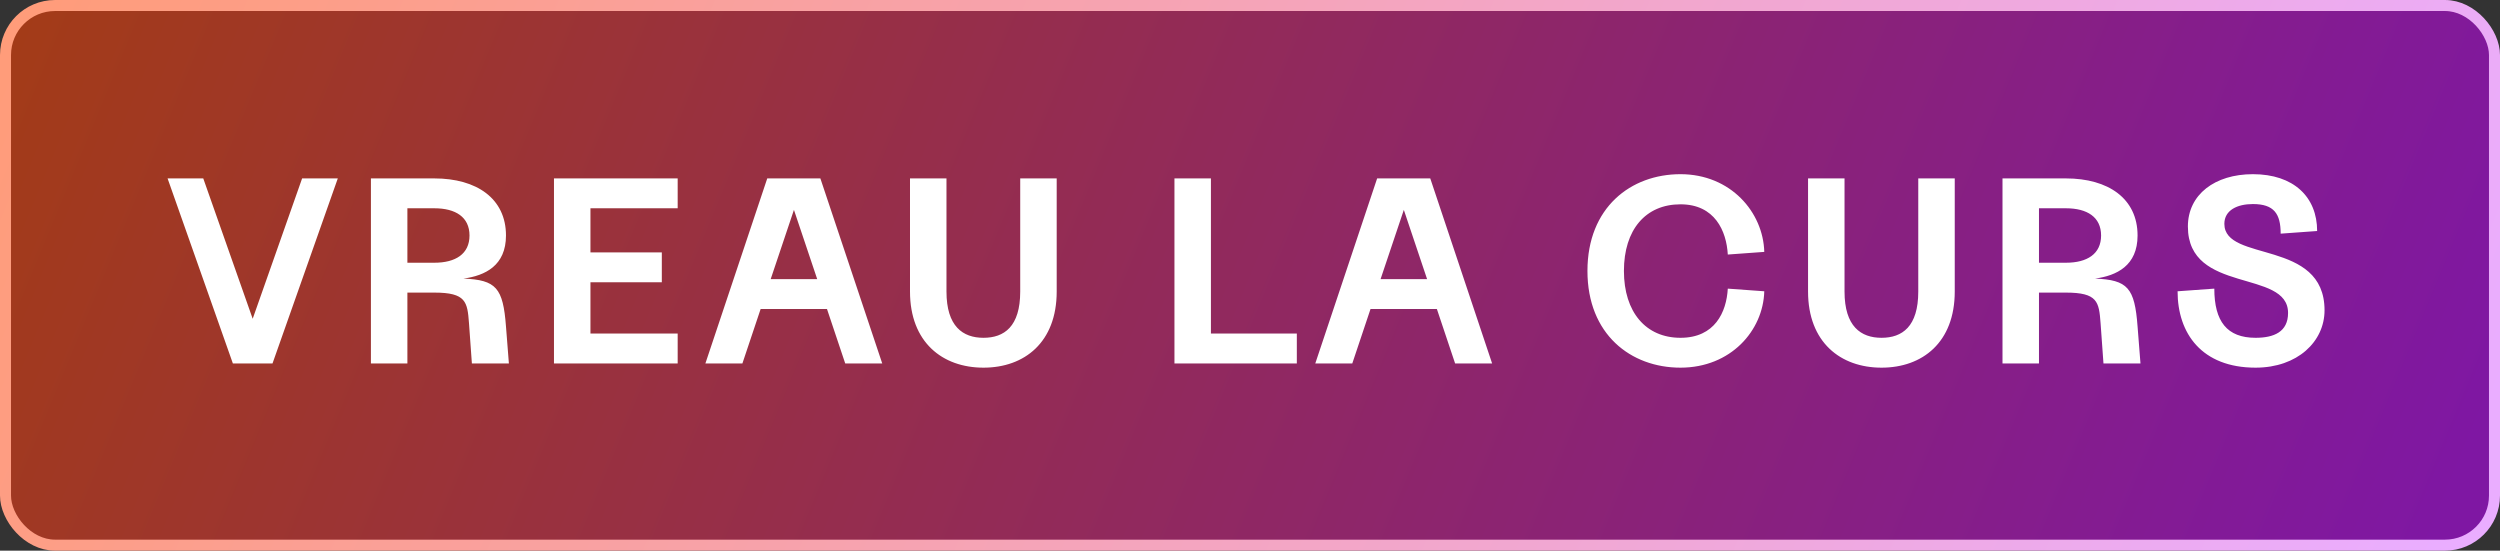 <?xml version="1.0" encoding="UTF-8"?> <svg xmlns="http://www.w3.org/2000/svg" width="227" height="50" viewBox="0 0 227 50" fill="none"><rect x="0" y="0" width="227" height="50" fill="#333333" stroke="none"/> <rect x="0.5" y="0.5" width="226" height="49" rx="4.5" fill="url(#paint0_linear_157_567)" fill-opacity="0.55" stroke="url(#paint1_linear_157_567)"></rect> <path d="M21.144 33H24.744L30.672 16.2H27.432L22.944 28.944L18.456 16.2H15.216L21.144 33ZM33.679 33H36.991V26.568H39.439C42.319 26.568 42.439 27.408 42.583 29.328L42.847 33H46.207L45.943 29.64C45.679 26.136 45.055 25.416 42.079 25.296C44.047 25.032 45.943 24.12 45.943 21.384C45.943 18.024 43.279 16.2 39.439 16.2H33.679V33ZM36.991 23.856V18.912H39.439C41.359 18.912 42.631 19.704 42.631 21.384C42.631 23.064 41.359 23.856 39.439 23.856H36.991ZM50.301 33H61.533V30.288H53.613V25.632H60.093V22.92H53.613V18.912H61.533V16.2H50.301V33ZM64.05 33H67.41L69.066 28.056H75.09L76.746 33H80.106L74.49 16.2H69.666L64.05 33ZM69.978 25.344L72.09 19.056L74.202 25.344H69.978ZM89.3 33.384C93.02 33.384 95.948 31.08 95.948 26.472V16.2H92.636V26.472C92.636 29.664 91.172 30.672 89.3 30.672C87.428 30.672 85.94 29.64 85.94 26.472V16.2H82.628V26.472C82.628 31.08 85.58 33.384 89.3 33.384ZM106.64 33H117.752V30.288H109.952V16.2H106.64V33ZM119.428 33H122.788L124.444 28.056H130.468L132.124 33H135.484L129.868 16.2H125.044L119.428 33ZM125.356 25.344L127.468 19.056L129.58 25.344H125.356ZM152.588 33.384C157.148 33.384 160.1 30.024 160.196 26.448L156.884 26.208C156.764 28.344 155.708 30.672 152.588 30.672C149.444 30.672 147.452 28.344 147.452 24.6C147.452 20.856 149.42 18.552 152.588 18.552C155.708 18.552 156.764 20.976 156.884 23.112L160.196 22.872C160.1 19.272 157.148 15.816 152.588 15.816C148.076 15.816 144.14 18.84 144.14 24.6C144.14 30.36 148.076 33.384 152.588 33.384ZM170.843 33.384C174.563 33.384 177.491 31.08 177.491 26.472V16.2H174.179V26.472C174.179 29.664 172.715 30.672 170.843 30.672C168.971 30.672 167.483 29.64 167.483 26.472V16.2H164.171V26.472C164.171 31.08 167.123 33.384 170.843 33.384ZM181.827 33H185.139V26.568H187.587C190.467 26.568 190.587 27.408 190.731 29.328L190.995 33H194.355L194.091 29.64C193.827 26.136 193.203 25.416 190.227 25.296C192.195 25.032 194.091 24.12 194.091 21.384C194.091 18.024 191.427 16.2 187.587 16.2H181.827V33ZM185.139 23.856V18.912H187.587C189.507 18.912 190.779 19.704 190.779 21.384C190.779 23.064 189.507 23.856 187.587 23.856H185.139ZM204.804 33.384C208.62 33.384 211.068 31.008 211.068 28.176C211.068 21.672 201.972 23.856 201.972 20.328C201.972 19.08 203.148 18.528 204.564 18.528C206.484 18.528 207.084 19.416 207.084 21.216L210.396 20.976C210.396 17.88 208.26 15.816 204.564 15.816C201.108 15.816 198.66 17.664 198.66 20.568C198.66 26.736 207.756 24.408 207.756 28.416C207.756 30.144 206.46 30.672 204.804 30.672C202.212 30.672 201.06 29.184 201.06 26.208L197.724 26.448C197.724 30.288 199.932 33.384 204.804 33.384Z" fill="white"></path> <defs> <linearGradient id="paint0_linear_157_567" x1="3.49379e-06" y1="2.966" x2="205.357" y2="87.995" gradientUnits="userSpaceOnUse"> <stop stop-color="#FF4200"></stop> <stop offset="1" stop-color="#BD00FF"></stop> </linearGradient> <linearGradient id="paint1_linear_157_567" x1="3.49379e-06" y1="2.966" x2="205.357" y2="87.995" gradientUnits="userSpaceOnUse"> <stop stop-color="#FF9C79"></stop> <stop offset="1" stop-color="#EAADFF"></stop> </linearGradient> </defs> </svg> 
